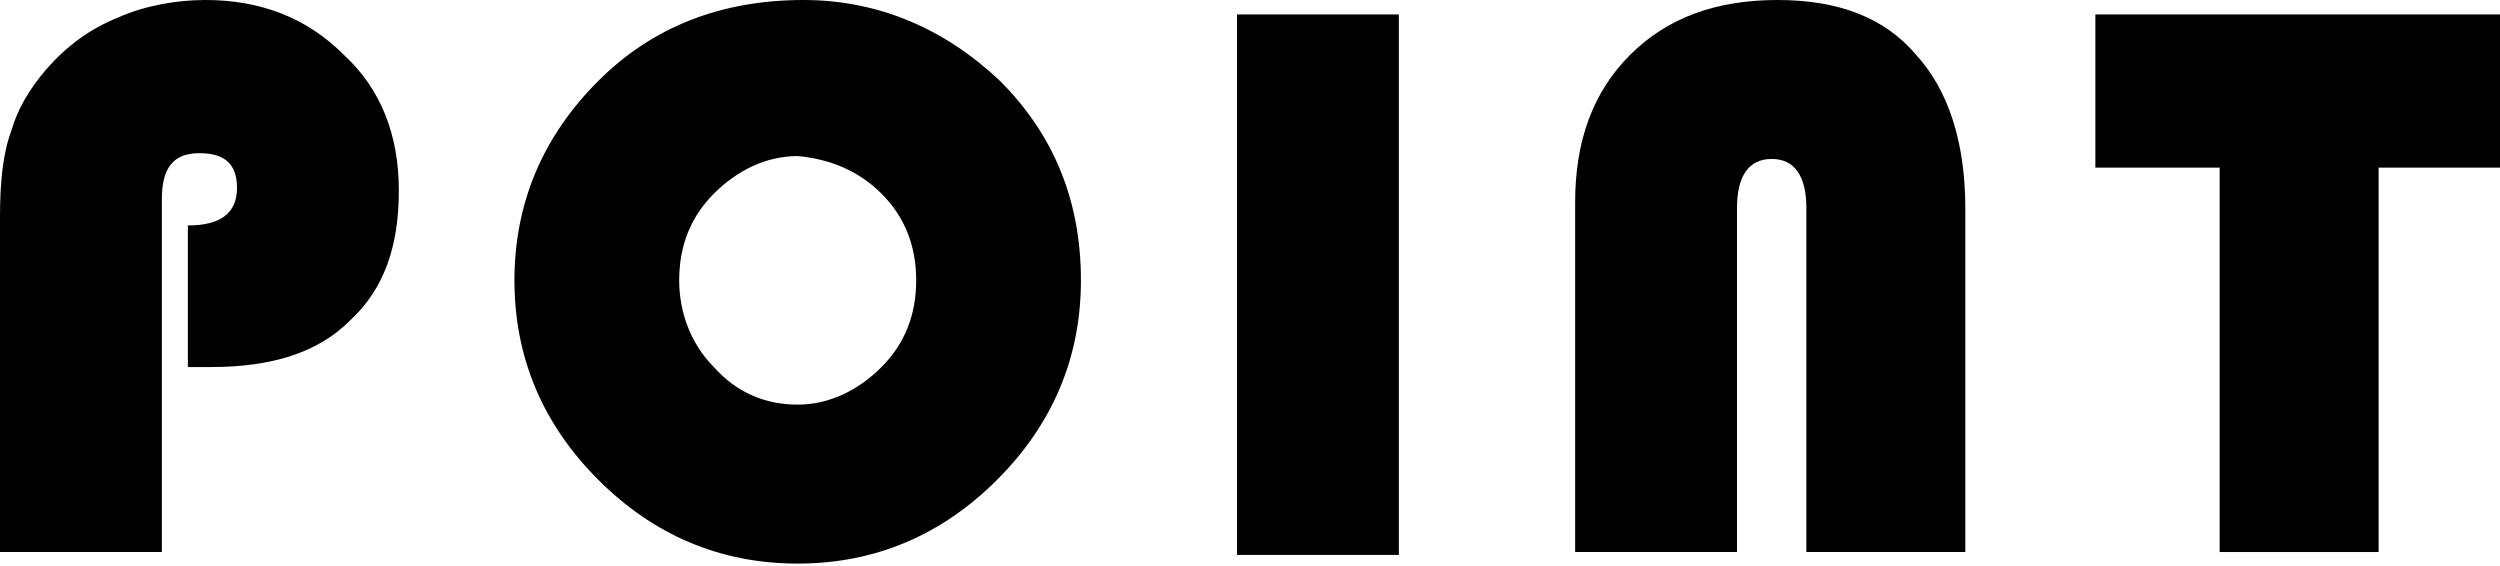 <?xml version="1.0" encoding="utf-8"?>
<!-- Generator: Adobe Illustrator 25.0.1, SVG Export Plug-In . SVG Version: 6.00 Build 0)  -->
<svg version="1.1" id="レイヤー_1" xmlns="http://www.w3.org/2000/svg" xmlns:xlink="http://www.w3.org/1999/xlink" x="0px"
	 y="0px" width="86.5px" height="19.6px" viewBox="0 0 86.5 19.6" style="enable-background:new 0 0 86.5 19.6;"
	 xml:space="preserve">
<g>
	<path d="M7.3,12.7c2.1,0,3.7-0.5,4.8-1.6c1.2-1.1,1.7-2.6,1.7-4.5s-0.6-3.5-1.9-4.7C10.6,0.6,9,0,7.1,0c-1,0-2.1,0.2-3,0.6
		c-1,0.4-1.8,1-2.5,1.8C1,3.1,0.6,3.8,0.4,4.5C0.1,5.3,0,6.3,0,7.5v11.6h5.6V6.9c0-1.1,0.4-1.6,1.3-1.6s1.3,0.4,1.3,1.2
		c0,0.9-0.6,1.3-1.7,1.3v4.9L7.3,12.7z"/>
	<path d="M30.5,6.7c0.8,0.8,1.2,1.8,1.2,3s-0.4,2.2-1.2,3c-0.8,0.8-1.8,1.3-2.9,1.3s-2.1-0.4-2.9-1.3c-0.8-0.8-1.2-1.9-1.2-3
		c0-1.2,0.4-2.2,1.2-3c0.8-0.8,1.8-1.3,2.9-1.3C28.7,5.5,29.7,5.9,30.5,6.7z M20.7,2.8c-1.9,1.9-2.9,4.2-2.9,6.9s1,5,2.9,6.9
		s4.2,2.9,6.9,2.9s5-1,6.9-2.9s2.9-4.2,2.9-6.9s-0.9-5-2.8-6.9C32.7,1,30.4,0,27.8,0C25,0,22.6,0.9,20.7,2.8z"/>
	<rect x="42.8" y="0.5" width="5.6" height="18.7"/>
	<path d="M60.1,19.1V7.2c0-1.1,0.4-1.7,1.2-1.7s1.2,0.6,1.2,1.7v11.9H68V7.2c0-2.3-0.6-4.1-1.7-5.3C65.2,0.6,63.6,0,61.5,0
		s-3.8,0.6-5.1,1.9s-1.9,3-1.9,5.1v12.1H60.1z"/>
	<polygon points="86.5,5.8 86.5,0.5 72.5,0.5 72.5,5.8 76.8,5.8 76.8,19.1 82.3,19.1 82.3,5.8 	"/>
</g>
</svg>
